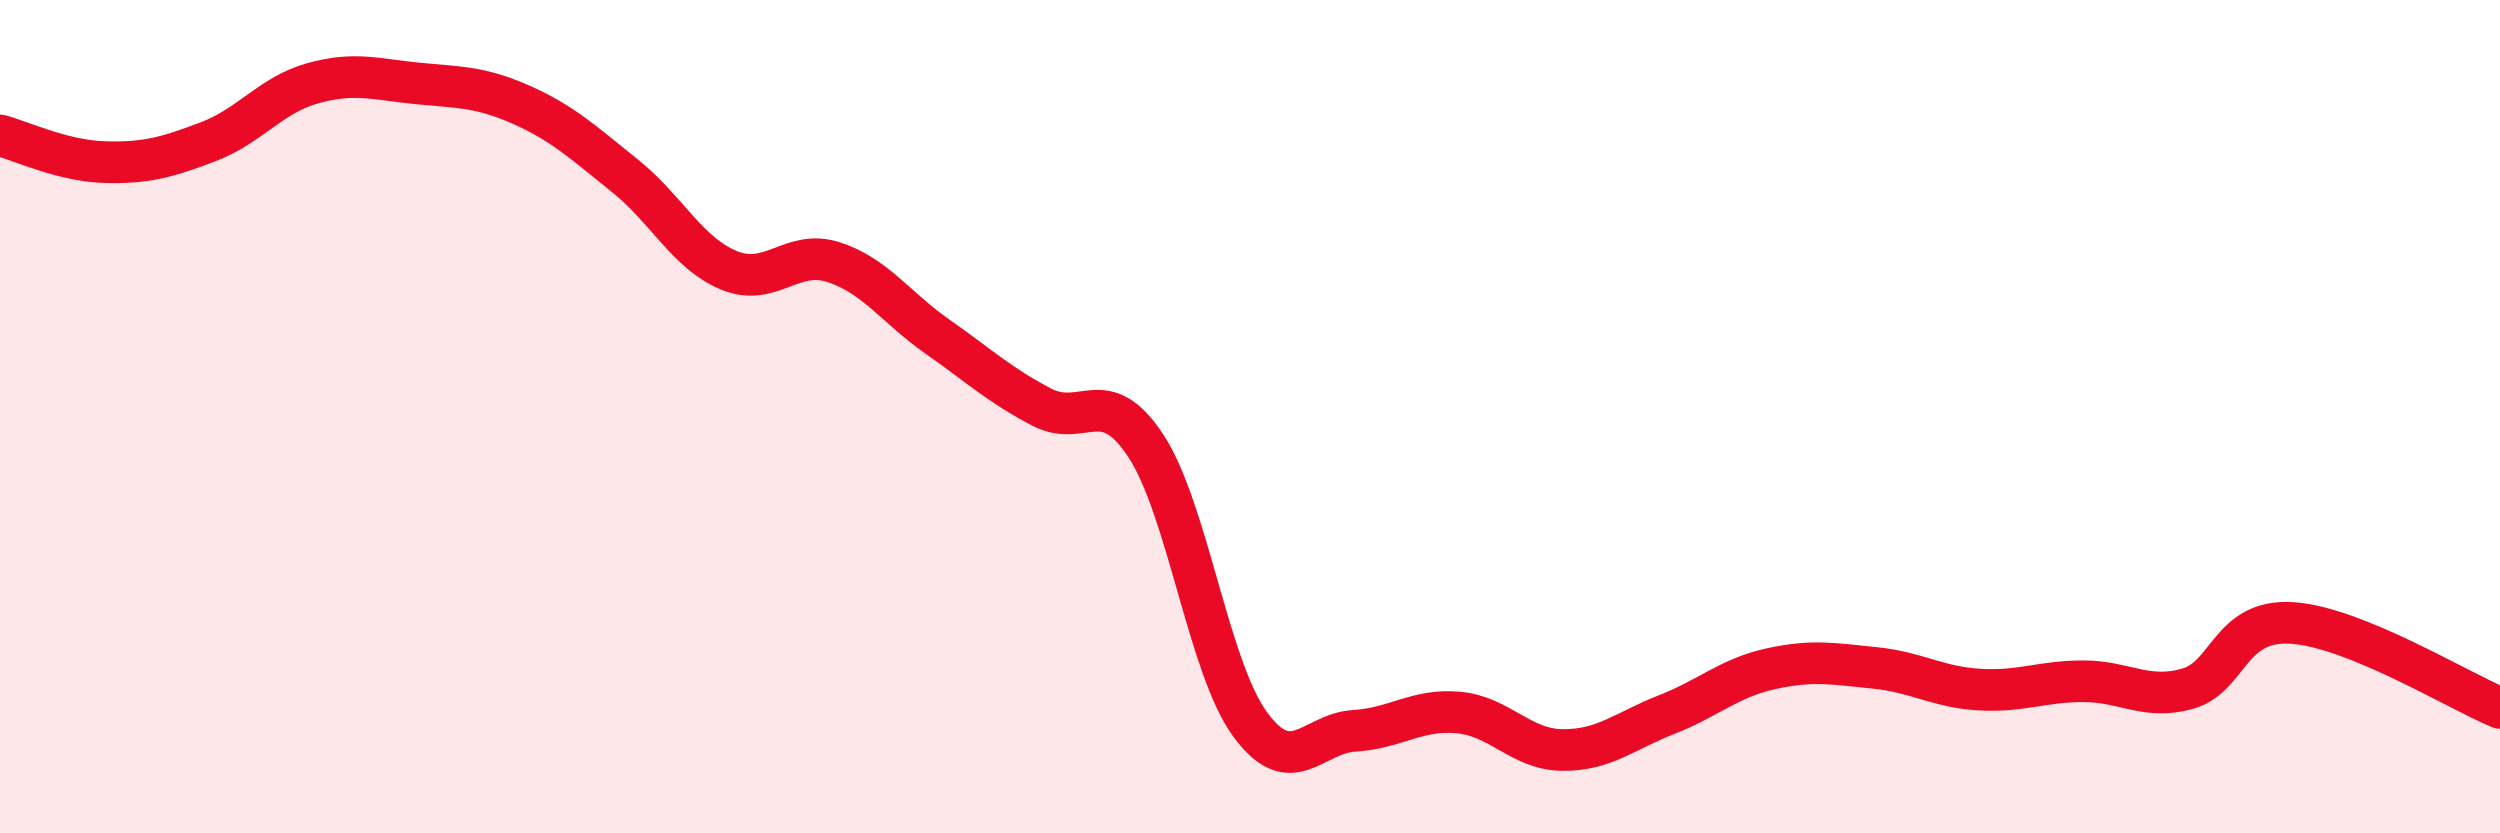 
    <svg width="60" height="20" viewBox="0 0 60 20" xmlns="http://www.w3.org/2000/svg">
      <path
        d="M 0,3.25 C 0.5,3.38 1.5,3.86 2.5,3.89 C 3.5,3.92 4,3.78 5,3.4 C 6,3.02 6.5,2.28 7.5,2 C 8.5,1.72 9,1.9 10,2 C 11,2.1 11.5,2.07 12.5,2.51 C 13.5,2.95 14,3.42 15,4.22 C 16,5.02 16.5,6.08 17.5,6.49 C 18.5,6.9 19,5.97 20,6.29 C 21,6.61 21.5,7.38 22.5,8.08 C 23.5,8.78 24,9.25 25,9.77 C 26,10.29 26.5,9.18 27.5,10.7 C 28.5,12.22 29,16.01 30,17.38 C 31,18.75 31.5,17.6 32.5,17.54 C 33.5,17.48 34,17.01 35,17.1 C 36,17.19 36.5,17.99 37.5,18 C 38.5,18.01 39,17.54 40,17.15 C 41,16.76 41.5,16.27 42.5,16.05 C 43.5,15.83 44,15.93 45,16.03 C 46,16.13 46.5,16.49 47.5,16.55 C 48.5,16.61 49,16.35 50,16.35 C 51,16.35 51.5,16.81 52.5,16.53 C 53.5,16.25 53.5,14.86 55,14.95 C 56.5,15.04 59,16.58 60,16.99L60 20L0 20Z"
        fill="#EB0A25"
        opacity="0.1"
        stroke-linecap="round"
        stroke-linejoin="round"
      />
      <path
        d="M 0,3.25 C 0.5,3.38 1.5,3.86 2.5,3.89 C 3.5,3.92 4,3.78 5,3.4 C 6,3.02 6.5,2.28 7.5,2 C 8.5,1.72 9,1.9 10,2 C 11,2.1 11.5,2.07 12.5,2.51 C 13.5,2.95 14,3.42 15,4.22 C 16,5.02 16.5,6.08 17.5,6.49 C 18.5,6.9 19,5.97 20,6.29 C 21,6.61 21.5,7.38 22.5,8.08 C 23.5,8.78 24,9.25 25,9.77 C 26,10.29 26.5,9.18 27.5,10.7 C 28.5,12.22 29,16.01 30,17.38 C 31,18.75 31.5,17.6 32.5,17.54 C 33.5,17.48 34,17.01 35,17.1 C 36,17.19 36.5,17.99 37.5,18 C 38.5,18.01 39,17.54 40,17.15 C 41,16.76 41.5,16.27 42.5,16.05 C 43.5,15.83 44,15.93 45,16.03 C 46,16.13 46.5,16.49 47.5,16.55 C 48.5,16.61 49,16.35 50,16.35 C 51,16.35 51.5,16.81 52.5,16.53 C 53.5,16.25 53.5,14.86 55,14.95 C 56.5,15.04 59,16.58 60,16.99"
        stroke="#EB0A25"
        stroke-width="1"
        fill="none"
        stroke-linecap="round"
        stroke-linejoin="round"
      />
    </svg>
  